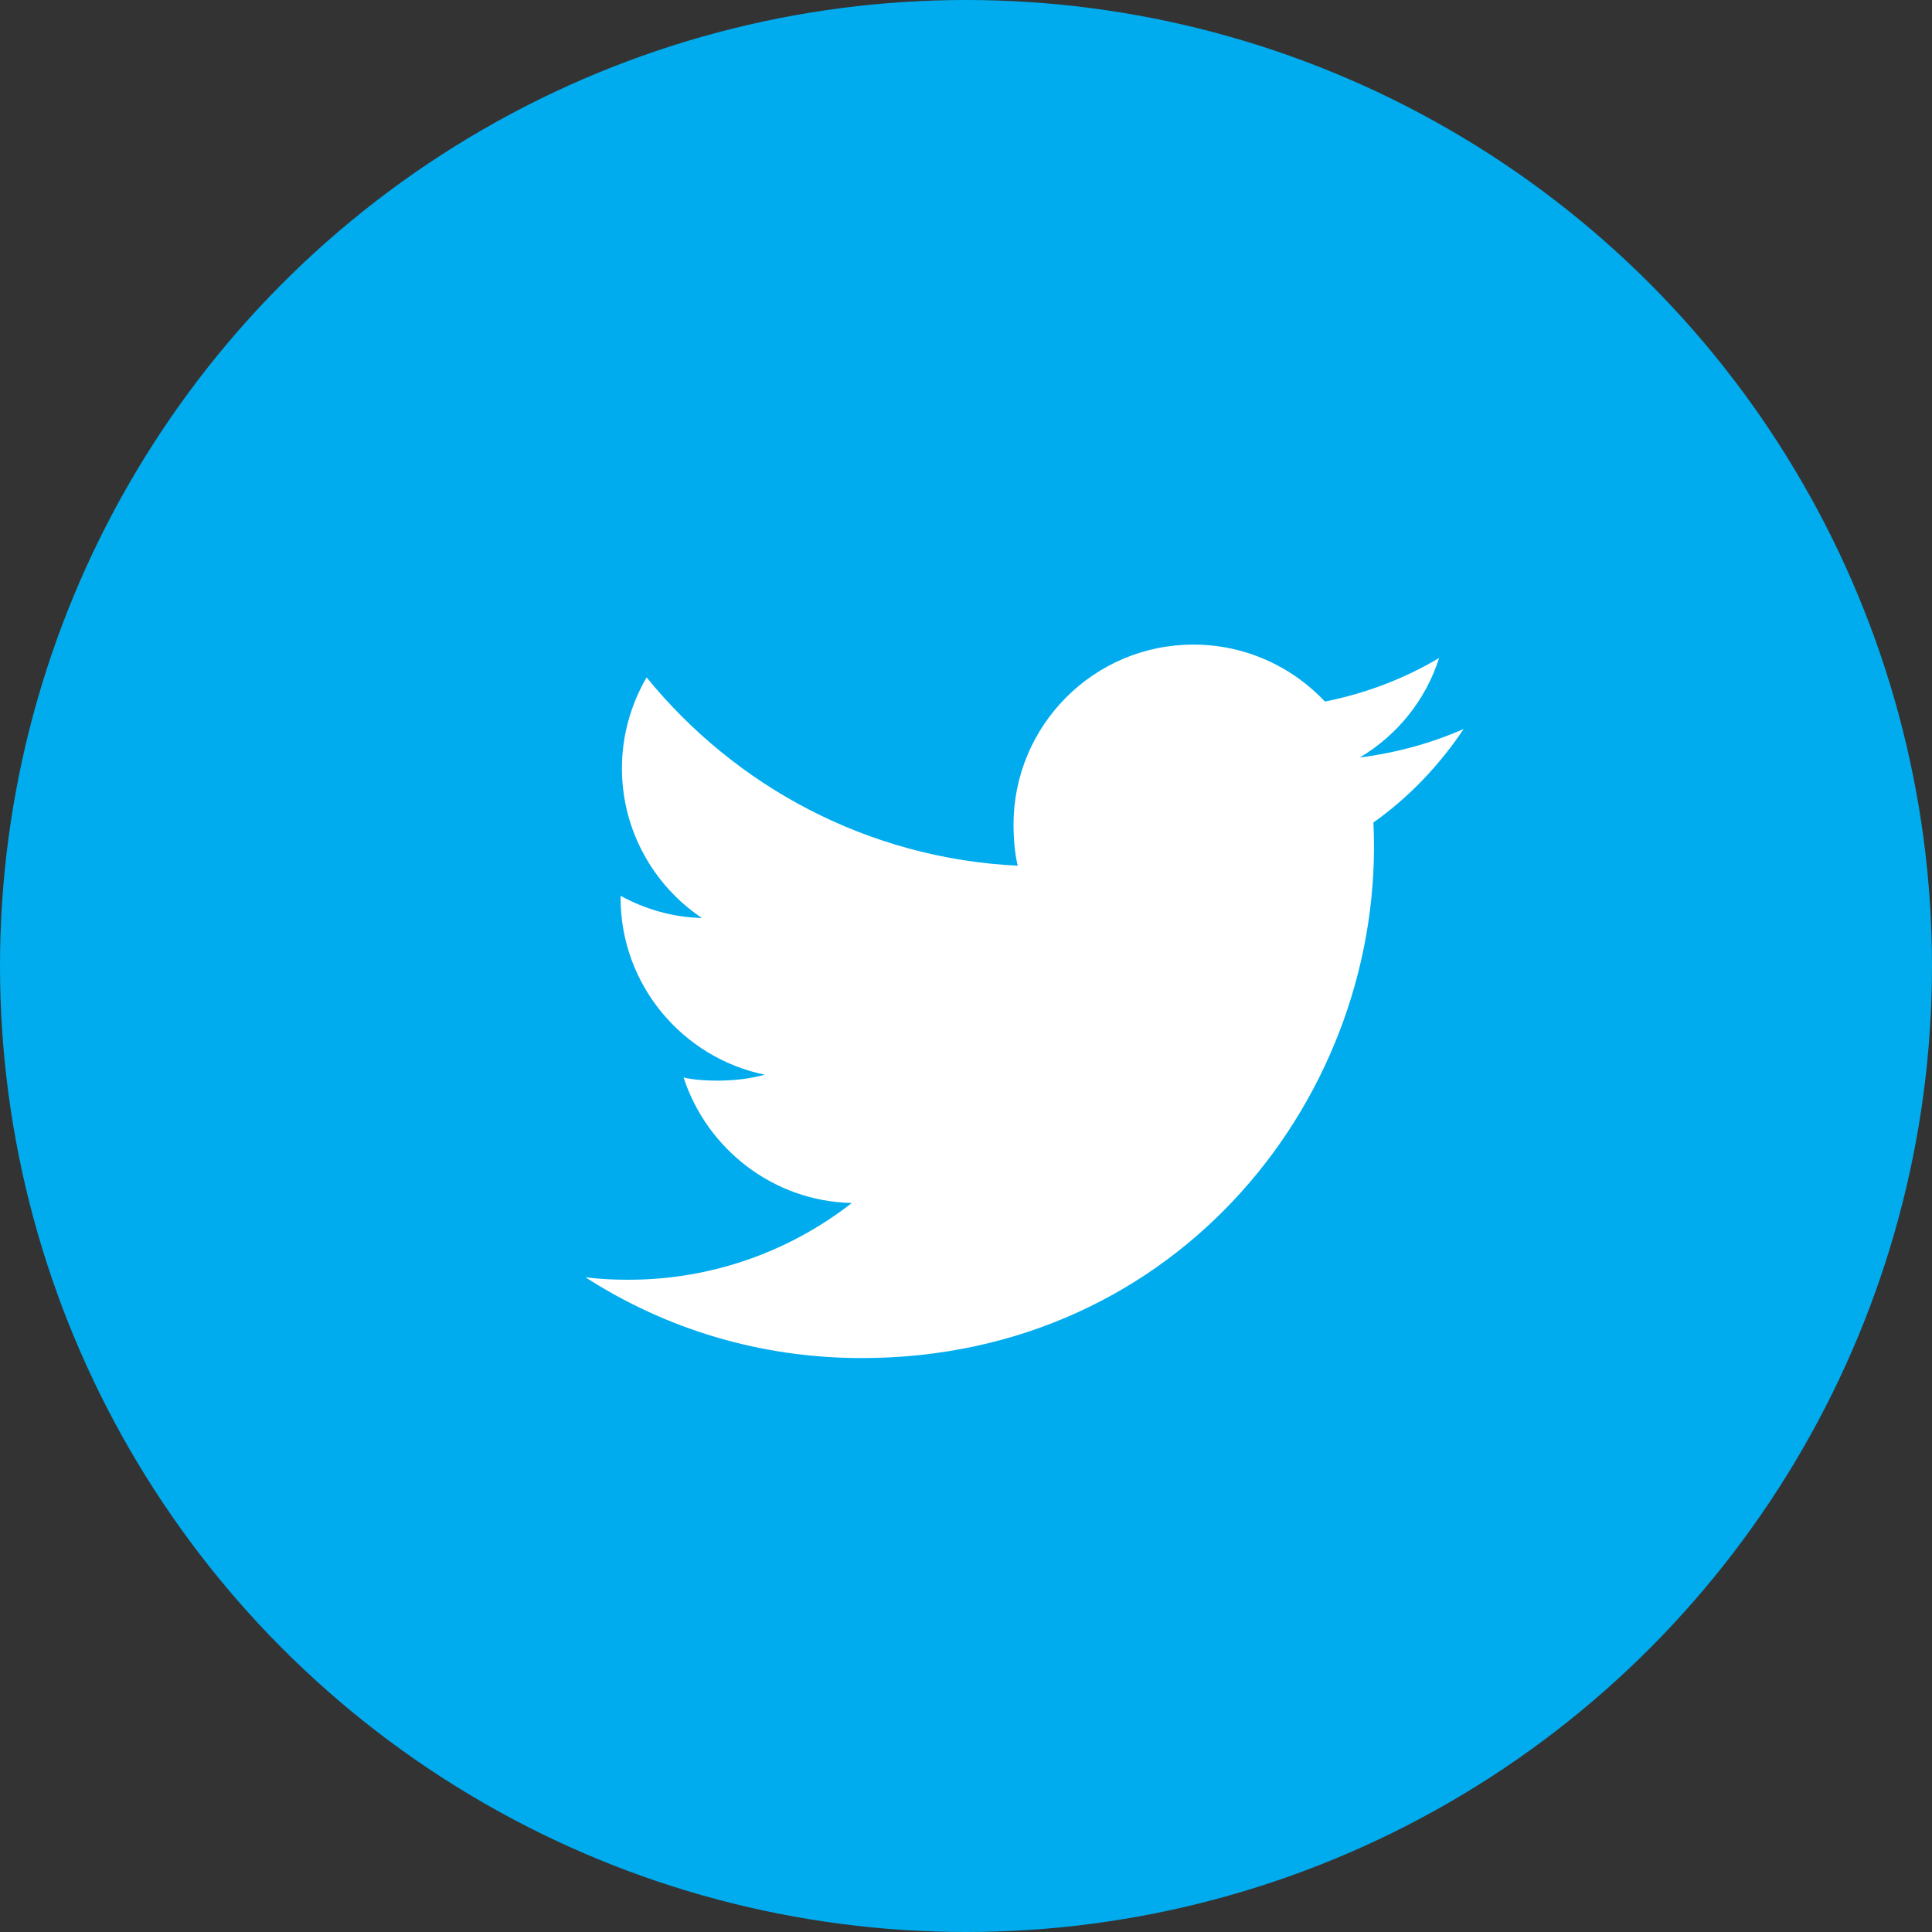 <?xml version="1.0" encoding="UTF-8"?>
<svg width="33px" height="33px" viewBox="0 0 33 33" version="1.1" xmlns="http://www.w3.org/2000/svg" xmlns:xlink="http://www.w3.org/1999/xlink">
    <rect x="0" y="0" width="33" height="33" fill="#333333" stroke="none"/>
    <title>7E7CE832-A842-4B8A-9184-E905D9C0C2FD</title>
    <g id="Design" stroke="none" stroke-width="1" fill="none" fill-rule="evenodd">
        <g id="Share-popup" transform="translate(-91, -63)">
            <g id="Twitter" transform="translate(91, 63)">
                <circle id="Oval-Copy-8" fill="#00ACEE" cx="16.5" cy="16.5" r="16.5"></circle>
                <g id="twitter-(1)" transform="translate(10, 11)" fill="#FFFFFF" fill-rule="nonzero">
                    <path d="M13.459,3.049 C14.069,2.616 14.582,2.075 15,1.453 L15,1.452 C14.442,1.697 13.848,1.859 13.228,1.938 C13.866,1.557 14.352,0.959 14.581,0.239 C13.987,0.593 13.331,0.843 12.631,0.983 C12.067,0.382 11.262,0.01 10.385,0.01 C8.682,0.01 7.312,1.392 7.312,3.085 C7.312,3.329 7.332,3.564 7.383,3.787 C4.827,3.662 2.564,2.437 1.044,0.57 C0.779,1.03 0.623,1.557 0.623,2.124 C0.623,3.189 1.171,4.133 1.989,4.68 C1.495,4.67 1.011,4.527 0.6,4.301 L0.6,4.335 C0.6,5.829 1.666,7.07 3.064,7.357 C2.813,7.425 2.541,7.458 2.257,7.458 C2.061,7.458 1.862,7.447 1.676,7.405 C2.074,8.623 3.205,9.519 4.549,9.548 C3.502,10.366 2.174,10.859 0.736,10.859 C0.484,10.859 0.242,10.848 0,10.817 C1.363,11.695 2.976,12.197 4.718,12.197 C10.144,12.197 13.681,7.67 13.459,3.049 Z" id="Path"></path>
                </g>
            </g>
        </g>
    </g>
</svg>